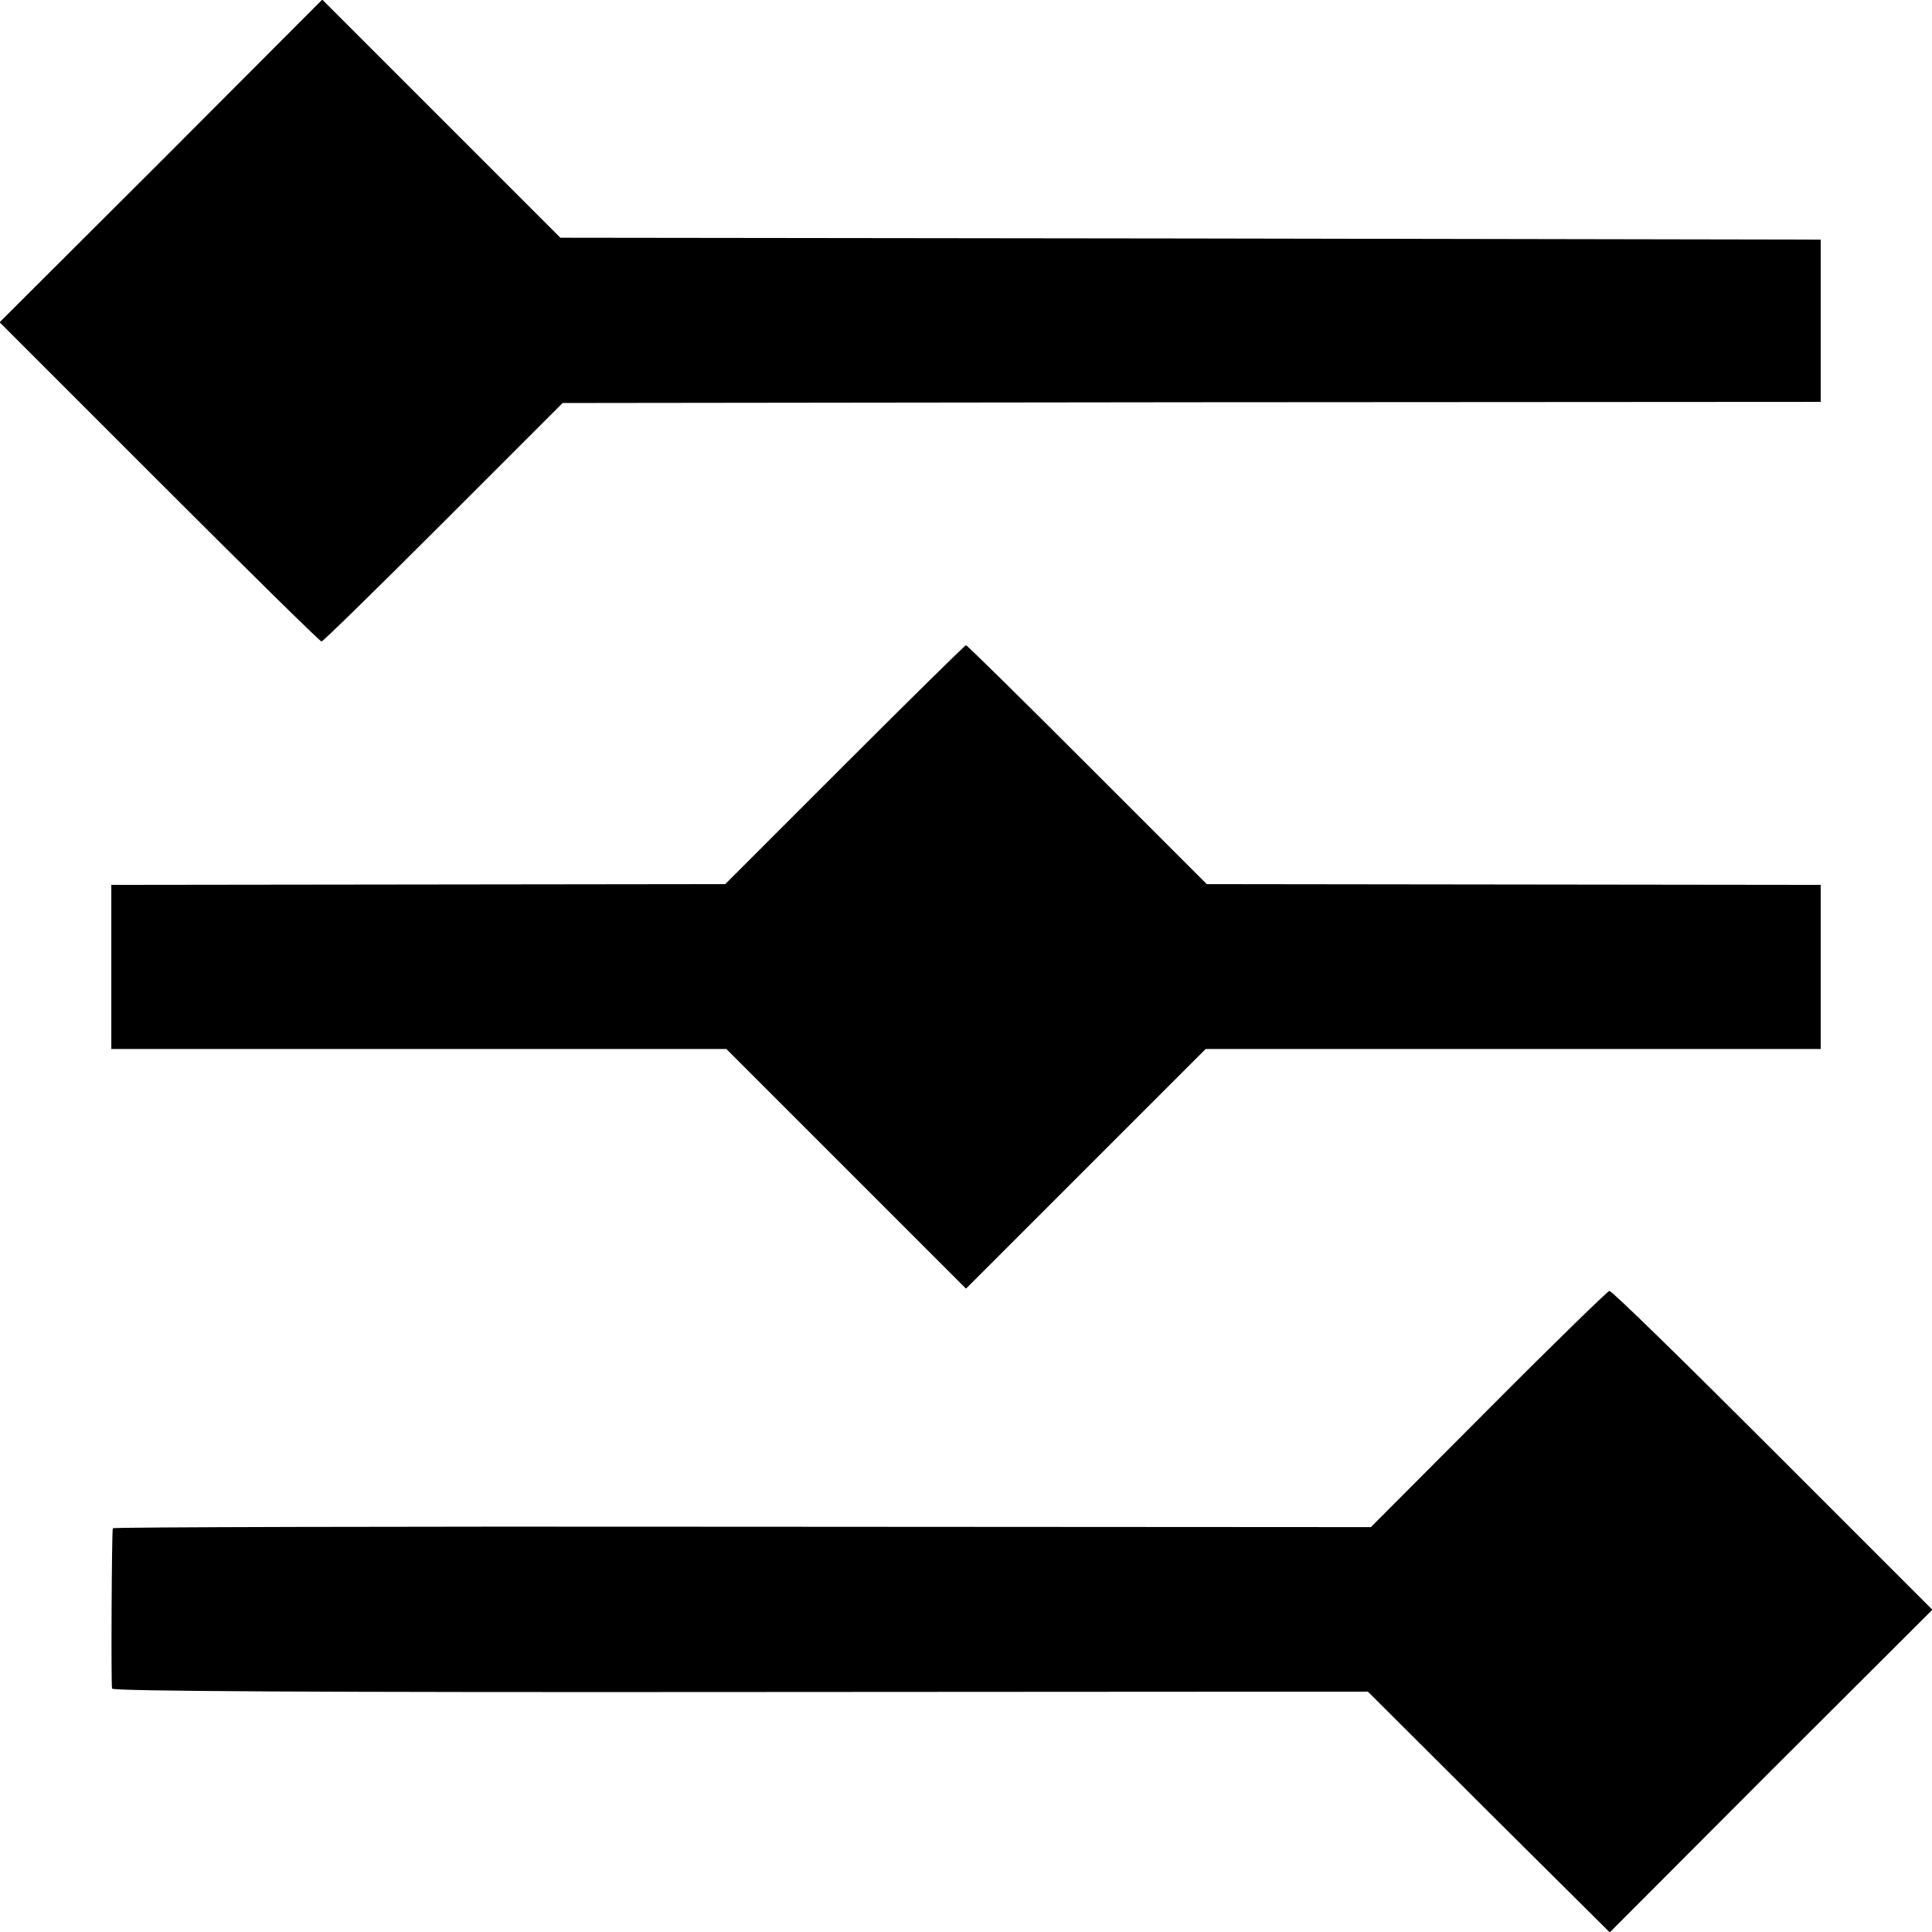 <?xml version="1.0" standalone="no"?>
<!DOCTYPE svg PUBLIC "-//W3C//DTD SVG 20010904//EN"
 "http://www.w3.org/TR/2001/REC-SVG-20010904/DTD/svg10.dtd">
<svg version="1.0" xmlns="http://www.w3.org/2000/svg"
 width="512pt" height="512pt" viewBox="0 0 512 512"
 preserveAspectRatio="xMidYMid meet">
<g transform="translate(0,512) scale(0.1,-0.1)"
fill="#000000" stroke="none">
<path d="M427 4693 l-428 -427 423 -423 c233 -233 426 -423 430 -423 4 0 149
142 323 316 l316 316 1667 2 1667 1 0 215 0 215 -1670 3 -1670 2 -315 315
-316 316 -427 -428z"/>
<path d="M2239 3094 l-317 -317 -813 -1 -814 -1 0 -217 0 -218 815 0 815 0
317 -317 318 -318 318 318 317 317 815 0 815 0 0 218 0 217 -813 1 -814 1
-317 317 c-174 174 -318 316 -321 316 -3 0 -147 -142 -321 -316z"/>
<path d="M3944 1385 l-311 -312 -1667 1 c-916 1 -1667 -1 -1667 -4 -3 -12 -5
-416 -2 -425 2 -7 565 -10 1666 -9 l1662 1 320 -319 321 -319 427 428 428 427
-423 423 c-233 233 -427 423 -433 422 -5 -1 -150 -142 -321 -314z"/>
</g>
</svg>
